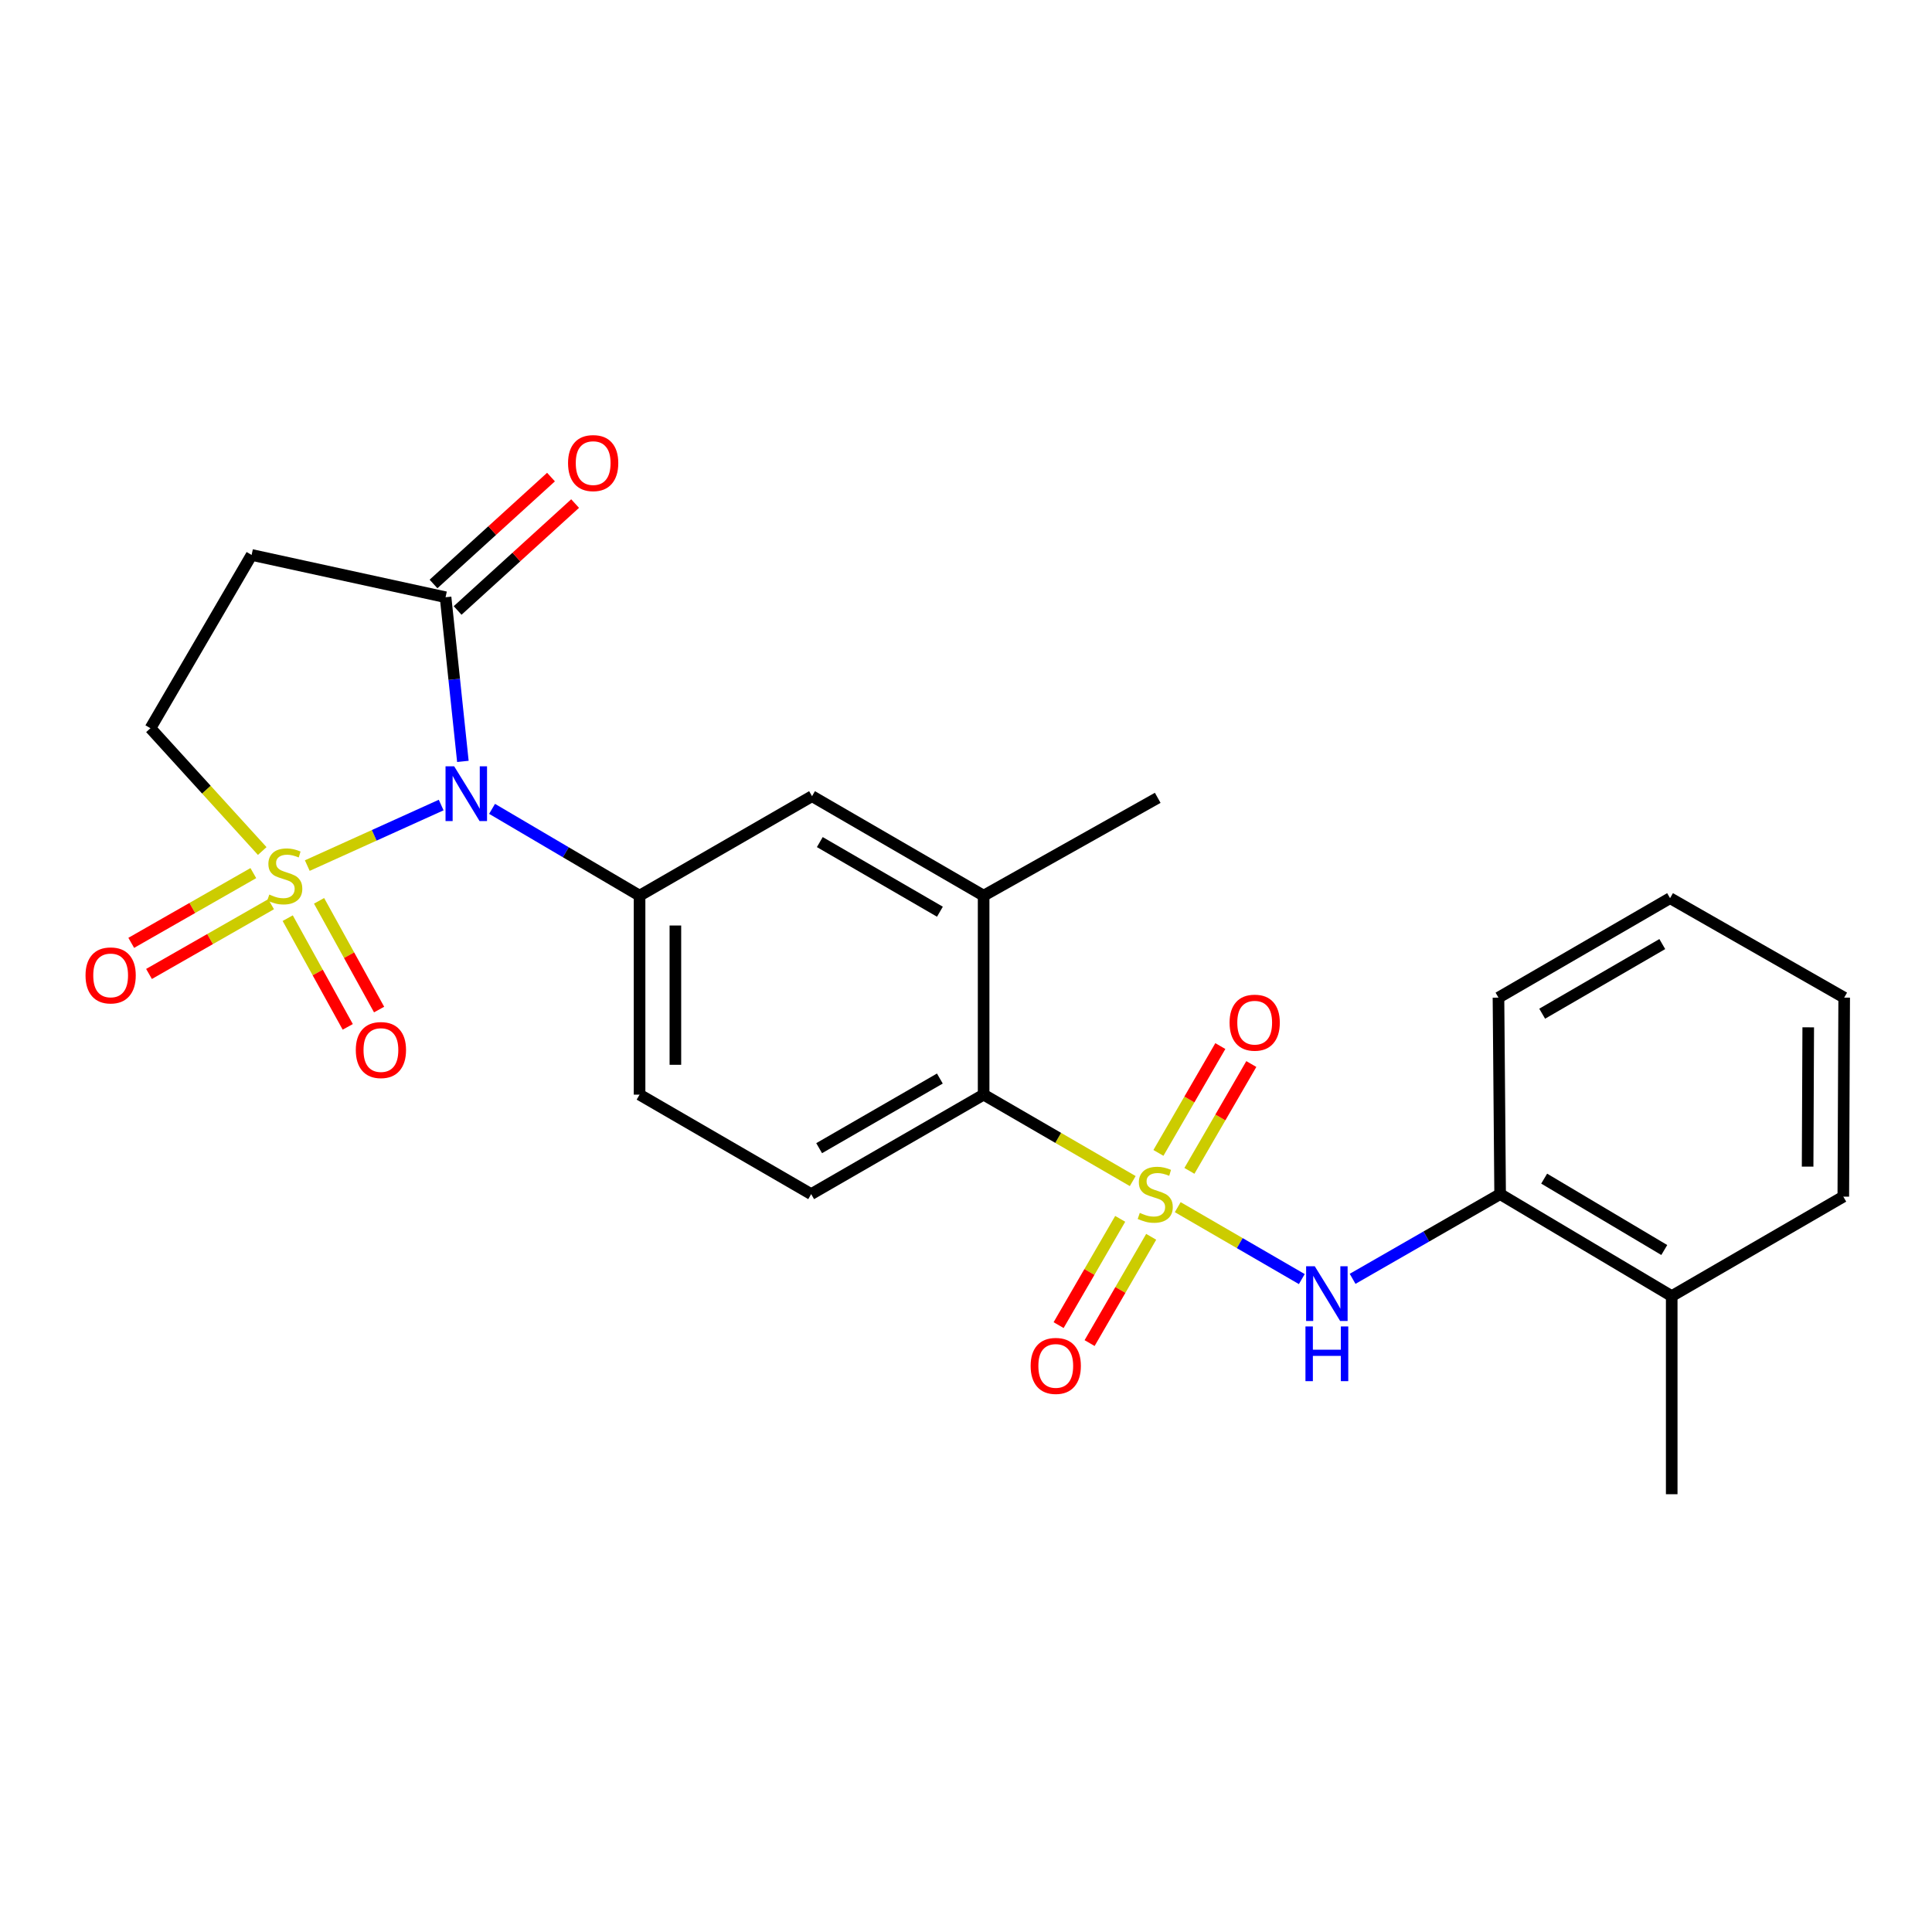 <?xml version='1.0' encoding='iso-8859-1'?>
<svg version='1.1' baseProfile='full'
              xmlns='http://www.w3.org/2000/svg'
                      xmlns:rdkit='http://www.rdkit.org/xml'
                      xmlns:xlink='http://www.w3.org/1999/xlink'
                  xml:space='preserve'
width='1000px' height='1000px' viewBox='0 0 1000 1000'>
<!-- END OF HEADER -->
<rect style='opacity:1.0;fill:#FFFFFF;stroke:none' width='1000' height='1000' x='0' y='0'> </rect>
<path class='bond-0' d='M 159.052,448.028 L 193.701,432.359' style='fill:none;fill-rule:evenodd;stroke:#CCCC00;stroke-width:6px;stroke-linecap:butt;stroke-linejoin:miter;stroke-opacity:1' />
<path class='bond-0' d='M 193.701,432.359 L 228.35,416.691' style='fill:none;fill-rule:evenodd;stroke:#0000FF;stroke-width:6px;stroke-linecap:butt;stroke-linejoin:miter;stroke-opacity:1' />
<path class='bond-7' d='M 135.732,440.489 L 106.801,408.708' style='fill:none;fill-rule:evenodd;stroke:#CCCC00;stroke-width:6px;stroke-linecap:butt;stroke-linejoin:miter;stroke-opacity:1' />
<path class='bond-7' d='M 106.801,408.708 L 77.87,376.927' style='fill:none;fill-rule:evenodd;stroke:#000000;stroke-width:6px;stroke-linecap:butt;stroke-linejoin:miter;stroke-opacity:1' />
<path class='bond-10' d='M 148.918,475.234 L 164.456,503.371' style='fill:none;fill-rule:evenodd;stroke:#CCCC00;stroke-width:6px;stroke-linecap:butt;stroke-linejoin:miter;stroke-opacity:1' />
<path class='bond-10' d='M 164.456,503.371 L 179.994,531.508' style='fill:none;fill-rule:evenodd;stroke:#FF0000;stroke-width:6px;stroke-linecap:butt;stroke-linejoin:miter;stroke-opacity:1' />
<path class='bond-10' d='M 165.147,466.272 L 180.685,494.409' style='fill:none;fill-rule:evenodd;stroke:#CCCC00;stroke-width:6px;stroke-linecap:butt;stroke-linejoin:miter;stroke-opacity:1' />
<path class='bond-10' d='M 180.685,494.409 L 196.223,522.546' style='fill:none;fill-rule:evenodd;stroke:#FF0000;stroke-width:6px;stroke-linecap:butt;stroke-linejoin:miter;stroke-opacity:1' />
<path class='bond-11' d='M 131.12,451.921 L 99.526,469.971' style='fill:none;fill-rule:evenodd;stroke:#CCCC00;stroke-width:6px;stroke-linecap:butt;stroke-linejoin:miter;stroke-opacity:1' />
<path class='bond-11' d='M 99.526,469.971 L 67.931,488.022' style='fill:none;fill-rule:evenodd;stroke:#FF0000;stroke-width:6px;stroke-linecap:butt;stroke-linejoin:miter;stroke-opacity:1' />
<path class='bond-11' d='M 140.317,468.018 L 108.723,486.069' style='fill:none;fill-rule:evenodd;stroke:#CCCC00;stroke-width:6px;stroke-linecap:butt;stroke-linejoin:miter;stroke-opacity:1' />
<path class='bond-11' d='M 108.723,486.069 L 77.128,504.119' style='fill:none;fill-rule:evenodd;stroke:#FF0000;stroke-width:6px;stroke-linecap:butt;stroke-linejoin:miter;stroke-opacity:1' />
<path class='bond-2' d='M 254.69,418.663 L 292.864,441.126' style='fill:none;fill-rule:evenodd;stroke:#0000FF;stroke-width:6px;stroke-linecap:butt;stroke-linejoin:miter;stroke-opacity:1' />
<path class='bond-2' d='M 292.864,441.126 L 331.039,463.589' style='fill:none;fill-rule:evenodd;stroke:#000000;stroke-width:6px;stroke-linecap:butt;stroke-linejoin:miter;stroke-opacity:1' />
<path class='bond-3' d='M 239.586,394.097 L 235.106,351.61' style='fill:none;fill-rule:evenodd;stroke:#0000FF;stroke-width:6px;stroke-linecap:butt;stroke-linejoin:miter;stroke-opacity:1' />
<path class='bond-3' d='M 235.106,351.61 L 230.626,309.123' style='fill:none;fill-rule:evenodd;stroke:#000000;stroke-width:6px;stroke-linecap:butt;stroke-linejoin:miter;stroke-opacity:1' />
<path class='bond-1' d='M 586.3,611.324 L 547.711,588.955' style='fill:none;fill-rule:evenodd;stroke:#CCCC00;stroke-width:6px;stroke-linecap:butt;stroke-linejoin:miter;stroke-opacity:1' />
<path class='bond-1' d='M 547.711,588.955 L 509.122,566.587' style='fill:none;fill-rule:evenodd;stroke:#000000;stroke-width:6px;stroke-linecap:butt;stroke-linejoin:miter;stroke-opacity:1' />
<path class='bond-4' d='M 609.594,624.827 L 641.703,643.441' style='fill:none;fill-rule:evenodd;stroke:#CCCC00;stroke-width:6px;stroke-linecap:butt;stroke-linejoin:miter;stroke-opacity:1' />
<path class='bond-4' d='M 641.703,643.441 L 673.812,662.055' style='fill:none;fill-rule:evenodd;stroke:#0000FF;stroke-width:6px;stroke-linecap:butt;stroke-linejoin:miter;stroke-opacity:1' />
<path class='bond-12' d='M 615.638,606.037 L 631.66,578.39' style='fill:none;fill-rule:evenodd;stroke:#CCCC00;stroke-width:6px;stroke-linecap:butt;stroke-linejoin:miter;stroke-opacity:1' />
<path class='bond-12' d='M 631.66,578.39 L 647.683,550.742' style='fill:none;fill-rule:evenodd;stroke:#FF0000;stroke-width:6px;stroke-linecap:butt;stroke-linejoin:miter;stroke-opacity:1' />
<path class='bond-12' d='M 599.597,596.74 L 615.62,569.093' style='fill:none;fill-rule:evenodd;stroke:#CCCC00;stroke-width:6px;stroke-linecap:butt;stroke-linejoin:miter;stroke-opacity:1' />
<path class='bond-12' d='M 615.62,569.093 L 631.643,541.446' style='fill:none;fill-rule:evenodd;stroke:#FF0000;stroke-width:6px;stroke-linecap:butt;stroke-linejoin:miter;stroke-opacity:1' />
<path class='bond-13' d='M 579.815,630.874 L 563.874,658.377' style='fill:none;fill-rule:evenodd;stroke:#CCCC00;stroke-width:6px;stroke-linecap:butt;stroke-linejoin:miter;stroke-opacity:1' />
<path class='bond-13' d='M 563.874,658.377 L 547.934,685.879' style='fill:none;fill-rule:evenodd;stroke:#FF0000;stroke-width:6px;stroke-linecap:butt;stroke-linejoin:miter;stroke-opacity:1' />
<path class='bond-13' d='M 595.855,640.17 L 579.914,667.673' style='fill:none;fill-rule:evenodd;stroke:#CCCC00;stroke-width:6px;stroke-linecap:butt;stroke-linejoin:miter;stroke-opacity:1' />
<path class='bond-13' d='M 579.914,667.673 L 563.974,695.176' style='fill:none;fill-rule:evenodd;stroke:#FF0000;stroke-width:6px;stroke-linecap:butt;stroke-linejoin:miter;stroke-opacity:1' />
<path class='bond-9' d='M 331.039,463.589 L 420.307,412.1' style='fill:none;fill-rule:evenodd;stroke:#000000;stroke-width:6px;stroke-linecap:butt;stroke-linejoin:miter;stroke-opacity:1' />
<path class='bond-16' d='M 331.039,463.589 L 331.039,566.587' style='fill:none;fill-rule:evenodd;stroke:#000000;stroke-width:6px;stroke-linecap:butt;stroke-linejoin:miter;stroke-opacity:1' />
<path class='bond-16' d='M 349.578,479.039 L 349.578,551.137' style='fill:none;fill-rule:evenodd;stroke:#000000;stroke-width:6px;stroke-linecap:butt;stroke-linejoin:miter;stroke-opacity:1' />
<path class='bond-17' d='M 236.865,315.979 L 267.271,288.312' style='fill:none;fill-rule:evenodd;stroke:#000000;stroke-width:6px;stroke-linecap:butt;stroke-linejoin:miter;stroke-opacity:1' />
<path class='bond-17' d='M 267.271,288.312 L 297.676,260.645' style='fill:none;fill-rule:evenodd;stroke:#FF0000;stroke-width:6px;stroke-linecap:butt;stroke-linejoin:miter;stroke-opacity:1' />
<path class='bond-17' d='M 224.387,302.267 L 254.793,274.6' style='fill:none;fill-rule:evenodd;stroke:#000000;stroke-width:6px;stroke-linecap:butt;stroke-linejoin:miter;stroke-opacity:1' />
<path class='bond-17' d='M 254.793,274.6 L 285.199,246.933' style='fill:none;fill-rule:evenodd;stroke:#FF0000;stroke-width:6px;stroke-linecap:butt;stroke-linejoin:miter;stroke-opacity:1' />
<path class='bond-25' d='M 230.626,309.123 L 130.234,287.236' style='fill:none;fill-rule:evenodd;stroke:#000000;stroke-width:6px;stroke-linecap:butt;stroke-linejoin:miter;stroke-opacity:1' />
<path class='bond-14' d='M 700.108,661.922 L 738.285,639.998' style='fill:none;fill-rule:evenodd;stroke:#0000FF;stroke-width:6px;stroke-linecap:butt;stroke-linejoin:miter;stroke-opacity:1' />
<path class='bond-14' d='M 738.285,639.998 L 776.462,618.075' style='fill:none;fill-rule:evenodd;stroke:#000000;stroke-width:6px;stroke-linecap:butt;stroke-linejoin:miter;stroke-opacity:1' />
<path class='bond-5' d='M 509.122,566.587 L 419.864,618.075' style='fill:none;fill-rule:evenodd;stroke:#000000;stroke-width:6px;stroke-linecap:butt;stroke-linejoin:miter;stroke-opacity:1' />
<path class='bond-5' d='M 486.469,558.251 L 423.989,594.293' style='fill:none;fill-rule:evenodd;stroke:#000000;stroke-width:6px;stroke-linecap:butt;stroke-linejoin:miter;stroke-opacity:1' />
<path class='bond-26' d='M 509.122,566.587 L 509.122,463.589' style='fill:none;fill-rule:evenodd;stroke:#000000;stroke-width:6px;stroke-linecap:butt;stroke-linejoin:miter;stroke-opacity:1' />
<path class='bond-6' d='M 130.234,287.236 L 77.87,376.927' style='fill:none;fill-rule:evenodd;stroke:#000000;stroke-width:6px;stroke-linecap:butt;stroke-linejoin:miter;stroke-opacity:1' />
<path class='bond-8' d='M 509.122,463.589 L 420.307,412.1' style='fill:none;fill-rule:evenodd;stroke:#000000;stroke-width:6px;stroke-linecap:butt;stroke-linejoin:miter;stroke-opacity:1' />
<path class='bond-8' d='M 486.501,471.905 L 424.331,435.863' style='fill:none;fill-rule:evenodd;stroke:#000000;stroke-width:6px;stroke-linecap:butt;stroke-linejoin:miter;stroke-opacity:1' />
<path class='bond-19' d='M 509.122,463.589 L 599.234,412.955' style='fill:none;fill-rule:evenodd;stroke:#000000;stroke-width:6px;stroke-linecap:butt;stroke-linejoin:miter;stroke-opacity:1' />
<path class='bond-18' d='M 776.462,618.075 L 865.277,670.861' style='fill:none;fill-rule:evenodd;stroke:#000000;stroke-width:6px;stroke-linecap:butt;stroke-linejoin:miter;stroke-opacity:1' />
<path class='bond-18' d='M 799.257,610.056 L 861.427,647.006' style='fill:none;fill-rule:evenodd;stroke:#000000;stroke-width:6px;stroke-linecap:butt;stroke-linejoin:miter;stroke-opacity:1' />
<path class='bond-20' d='M 776.462,618.075 L 775.608,516.375' style='fill:none;fill-rule:evenodd;stroke:#000000;stroke-width:6px;stroke-linecap:butt;stroke-linejoin:miter;stroke-opacity:1' />
<path class='bond-15' d='M 419.864,618.075 L 331.039,566.587' style='fill:none;fill-rule:evenodd;stroke:#000000;stroke-width:6px;stroke-linecap:butt;stroke-linejoin:miter;stroke-opacity:1' />
<path class='bond-21' d='M 865.277,670.861 L 865.277,773.406' style='fill:none;fill-rule:evenodd;stroke:#000000;stroke-width:6px;stroke-linecap:butt;stroke-linejoin:miter;stroke-opacity:1' />
<path class='bond-22' d='M 865.277,670.861 L 954.092,619.373' style='fill:none;fill-rule:evenodd;stroke:#000000;stroke-width:6px;stroke-linecap:butt;stroke-linejoin:miter;stroke-opacity:1' />
<path class='bond-23' d='M 775.608,516.375 L 864.422,464.887' style='fill:none;fill-rule:evenodd;stroke:#000000;stroke-width:6px;stroke-linecap:butt;stroke-linejoin:miter;stroke-opacity:1' />
<path class='bond-23' d='M 798.228,524.691 L 860.399,488.649' style='fill:none;fill-rule:evenodd;stroke:#000000;stroke-width:6px;stroke-linecap:butt;stroke-linejoin:miter;stroke-opacity:1' />
<path class='bond-27' d='M 954.092,619.373 L 954.545,516.375' style='fill:none;fill-rule:evenodd;stroke:#000000;stroke-width:6px;stroke-linecap:butt;stroke-linejoin:miter;stroke-opacity:1' />
<path class='bond-27' d='M 935.621,603.842 L 935.938,531.743' style='fill:none;fill-rule:evenodd;stroke:#000000;stroke-width:6px;stroke-linecap:butt;stroke-linejoin:miter;stroke-opacity:1' />
<path class='bond-24' d='M 864.422,464.887 L 954.545,516.375' style='fill:none;fill-rule:evenodd;stroke:#000000;stroke-width:6px;stroke-linecap:butt;stroke-linejoin:miter;stroke-opacity:1' />
<path  class='atom-0' d='M 139.394 463.019
Q 139.714 463.139, 141.034 463.699
Q 142.354 464.259, 143.794 464.619
Q 145.274 464.939, 146.714 464.939
Q 149.394 464.939, 150.954 463.659
Q 152.514 462.339, 152.514 460.059
Q 152.514 458.499, 151.714 457.539
Q 150.954 456.579, 149.754 456.059
Q 148.554 455.539, 146.554 454.939
Q 144.034 454.179, 142.514 453.459
Q 141.034 452.739, 139.954 451.219
Q 138.914 449.699, 138.914 447.139
Q 138.914 443.579, 141.314 441.379
Q 143.754 439.179, 148.554 439.179
Q 151.834 439.179, 155.554 440.739
L 154.634 443.819
Q 151.234 442.419, 148.674 442.419
Q 145.914 442.419, 144.394 443.579
Q 142.874 444.699, 142.914 446.659
Q 142.914 448.179, 143.674 449.099
Q 144.474 450.019, 145.594 450.539
Q 146.754 451.059, 148.674 451.659
Q 151.234 452.459, 152.754 453.259
Q 154.274 454.059, 155.354 455.699
Q 156.474 457.299, 156.474 460.059
Q 156.474 463.979, 153.834 466.099
Q 151.234 468.179, 146.874 468.179
Q 144.354 468.179, 142.434 467.619
Q 140.554 467.099, 138.314 466.179
L 139.394 463.019
' fill='#CCCC00'/>
<path  class='atom-1' d='M 235.088 396.653
L 244.368 411.653
Q 245.288 413.133, 246.768 415.813
Q 248.248 418.493, 248.328 418.653
L 248.328 396.653
L 252.088 396.653
L 252.088 424.973
L 248.208 424.973
L 238.248 408.573
Q 237.088 406.653, 235.848 404.453
Q 234.648 402.253, 234.288 401.573
L 234.288 424.973
L 230.608 424.973
L 230.608 396.653
L 235.088 396.653
' fill='#0000FF'/>
<path  class='atom-2' d='M 589.947 627.795
Q 590.267 627.915, 591.587 628.475
Q 592.907 629.035, 594.347 629.395
Q 595.827 629.715, 597.267 629.715
Q 599.947 629.715, 601.507 628.435
Q 603.067 627.115, 603.067 624.835
Q 603.067 623.275, 602.267 622.315
Q 601.507 621.355, 600.307 620.835
Q 599.107 620.315, 597.107 619.715
Q 594.587 618.955, 593.067 618.235
Q 591.587 617.515, 590.507 615.995
Q 589.467 614.475, 589.467 611.915
Q 589.467 608.355, 591.867 606.155
Q 594.307 603.955, 599.107 603.955
Q 602.387 603.955, 606.107 605.515
L 605.187 608.595
Q 601.787 607.195, 599.227 607.195
Q 596.467 607.195, 594.947 608.355
Q 593.427 609.475, 593.467 611.435
Q 593.467 612.955, 594.227 613.875
Q 595.027 614.795, 596.147 615.315
Q 597.307 615.835, 599.227 616.435
Q 601.787 617.235, 603.307 618.035
Q 604.827 618.835, 605.907 620.475
Q 607.027 622.075, 607.027 624.835
Q 607.027 628.755, 604.387 630.875
Q 601.787 632.955, 597.427 632.955
Q 594.907 632.955, 592.987 632.395
Q 591.107 631.875, 588.867 630.955
L 589.947 627.795
' fill='#CCCC00'/>
<path  class='atom-5' d='M 680.522 655.414
L 689.802 670.414
Q 690.722 671.894, 692.202 674.574
Q 693.682 677.254, 693.762 677.414
L 693.762 655.414
L 697.522 655.414
L 697.522 683.734
L 693.642 683.734
L 683.682 667.334
Q 682.522 665.414, 681.282 663.214
Q 680.082 661.014, 679.722 660.334
L 679.722 683.734
L 676.042 683.734
L 676.042 655.414
L 680.522 655.414
' fill='#0000FF'/>
<path  class='atom-5' d='M 675.702 686.566
L 679.542 686.566
L 679.542 698.606
L 694.022 698.606
L 694.022 686.566
L 697.862 686.566
L 697.862 714.886
L 694.022 714.886
L 694.022 701.806
L 679.542 701.806
L 679.542 714.886
L 675.702 714.886
L 675.702 686.566
' fill='#0000FF'/>
<path  class='atom-11' d='M 184.162 543.502
Q 184.162 536.702, 187.522 532.902
Q 190.882 529.102, 197.162 529.102
Q 203.442 529.102, 206.802 532.902
Q 210.162 536.702, 210.162 543.502
Q 210.162 550.382, 206.762 554.302
Q 203.362 558.182, 197.162 558.182
Q 190.922 558.182, 187.522 554.302
Q 184.162 550.422, 184.162 543.502
M 197.162 554.982
Q 201.482 554.982, 203.802 552.102
Q 206.162 549.182, 206.162 543.502
Q 206.162 537.942, 203.802 535.142
Q 201.482 532.302, 197.162 532.302
Q 192.842 532.302, 190.482 535.102
Q 188.162 537.902, 188.162 543.502
Q 188.162 549.222, 190.482 552.102
Q 192.842 554.982, 197.162 554.982
' fill='#FF0000'/>
<path  class='atom-12' d='M 44.271 504.868
Q 44.271 498.068, 47.631 494.268
Q 50.991 490.468, 57.271 490.468
Q 63.551 490.468, 66.911 494.268
Q 70.271 498.068, 70.271 504.868
Q 70.271 511.748, 66.871 515.668
Q 63.471 519.548, 57.271 519.548
Q 51.031 519.548, 47.631 515.668
Q 44.271 511.788, 44.271 504.868
M 57.271 516.348
Q 61.591 516.348, 63.911 513.468
Q 66.271 510.548, 66.271 504.868
Q 66.271 499.308, 63.911 496.508
Q 61.591 493.668, 57.271 493.668
Q 52.951 493.668, 50.591 496.468
Q 48.271 499.268, 48.271 504.868
Q 48.271 510.588, 50.591 513.468
Q 52.951 516.348, 57.271 516.348
' fill='#FF0000'/>
<path  class='atom-13' d='M 636.425 529.33
Q 636.425 522.53, 639.785 518.73
Q 643.145 514.93, 649.425 514.93
Q 655.705 514.93, 659.065 518.73
Q 662.425 522.53, 662.425 529.33
Q 662.425 536.21, 659.025 540.13
Q 655.625 544.01, 649.425 544.01
Q 643.185 544.01, 639.785 540.13
Q 636.425 536.25, 636.425 529.33
M 649.425 540.81
Q 653.745 540.81, 656.065 537.93
Q 658.425 535.01, 658.425 529.33
Q 658.425 523.77, 656.065 520.97
Q 653.745 518.13, 649.425 518.13
Q 645.105 518.13, 642.745 520.93
Q 640.425 523.73, 640.425 529.33
Q 640.425 535.05, 642.745 537.93
Q 645.105 540.81, 649.425 540.81
' fill='#FF0000'/>
<path  class='atom-14' d='M 533.458 706.991
Q 533.458 700.191, 536.818 696.391
Q 540.178 692.591, 546.458 692.591
Q 552.738 692.591, 556.098 696.391
Q 559.458 700.191, 559.458 706.991
Q 559.458 713.871, 556.058 717.791
Q 552.658 721.671, 546.458 721.671
Q 540.218 721.671, 536.818 717.791
Q 533.458 713.911, 533.458 706.991
M 546.458 718.471
Q 550.778 718.471, 553.098 715.591
Q 555.458 712.671, 555.458 706.991
Q 555.458 701.431, 553.098 698.631
Q 550.778 695.791, 546.458 695.791
Q 542.138 695.791, 539.778 698.591
Q 537.458 701.391, 537.458 706.991
Q 537.458 712.711, 539.778 715.591
Q 542.138 718.471, 546.458 718.471
' fill='#FF0000'/>
<path  class='atom-18' d='M 294.02 239.69
Q 294.02 232.89, 297.38 229.09
Q 300.74 225.29, 307.02 225.29
Q 313.3 225.29, 316.66 229.09
Q 320.02 232.89, 320.02 239.69
Q 320.02 246.57, 316.62 250.49
Q 313.22 254.37, 307.02 254.37
Q 300.78 254.37, 297.38 250.49
Q 294.02 246.61, 294.02 239.69
M 307.02 251.17
Q 311.34 251.17, 313.66 248.29
Q 316.02 245.37, 316.02 239.69
Q 316.02 234.13, 313.66 231.33
Q 311.34 228.49, 307.02 228.49
Q 302.7 228.49, 300.34 231.29
Q 298.02 234.09, 298.02 239.69
Q 298.02 245.41, 300.34 248.29
Q 302.7 251.17, 307.02 251.17
' fill='#FF0000'/>
</svg>
